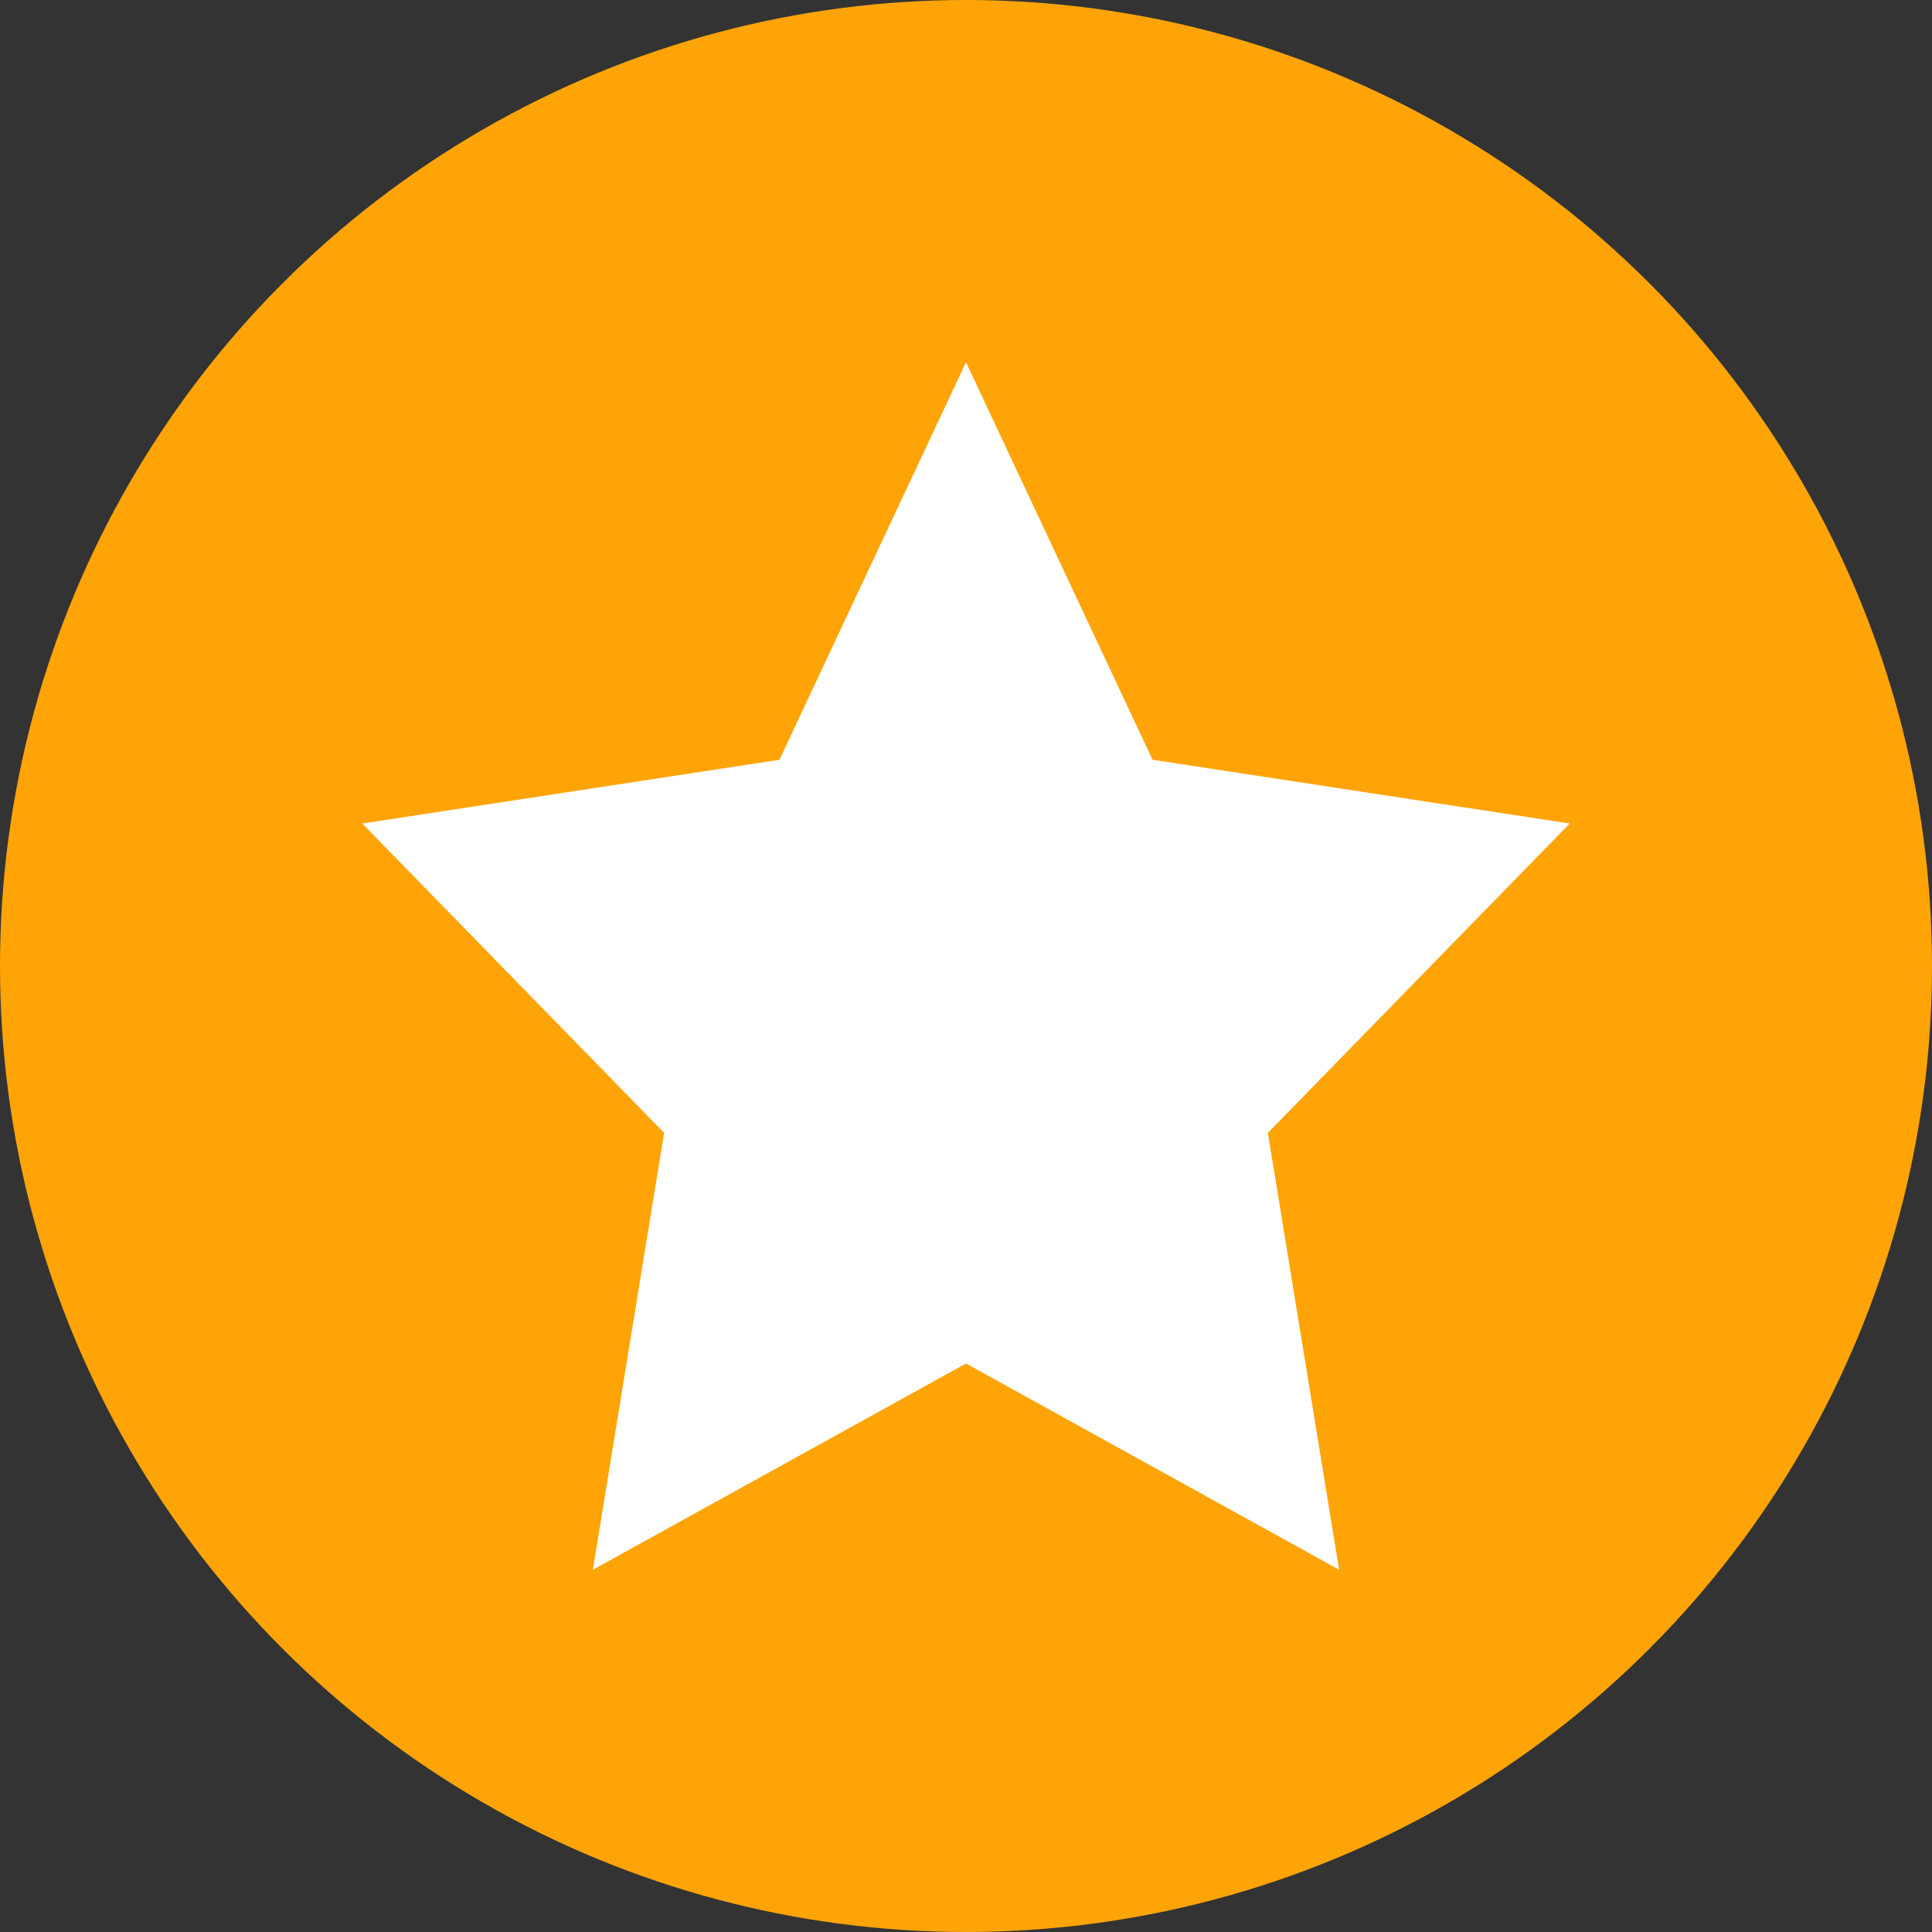 <svg xmlns="http://www.w3.org/2000/svg" width="16" height="16" version="1.1">
 <rect width="100%" height="100%" fill="#333333" stroke="none"/>
 <circle style="fill:#ffa407" cx="8" cy="8" r="8"/>
 <path fill="#ffffff" d="M 8,11.292 4.91,13 5.5,9.382 3,6.82 6.455,6.292 8,3 9.545,6.292 13,6.82 10.5,9.382 11.09,13 Z"/>
</svg>

